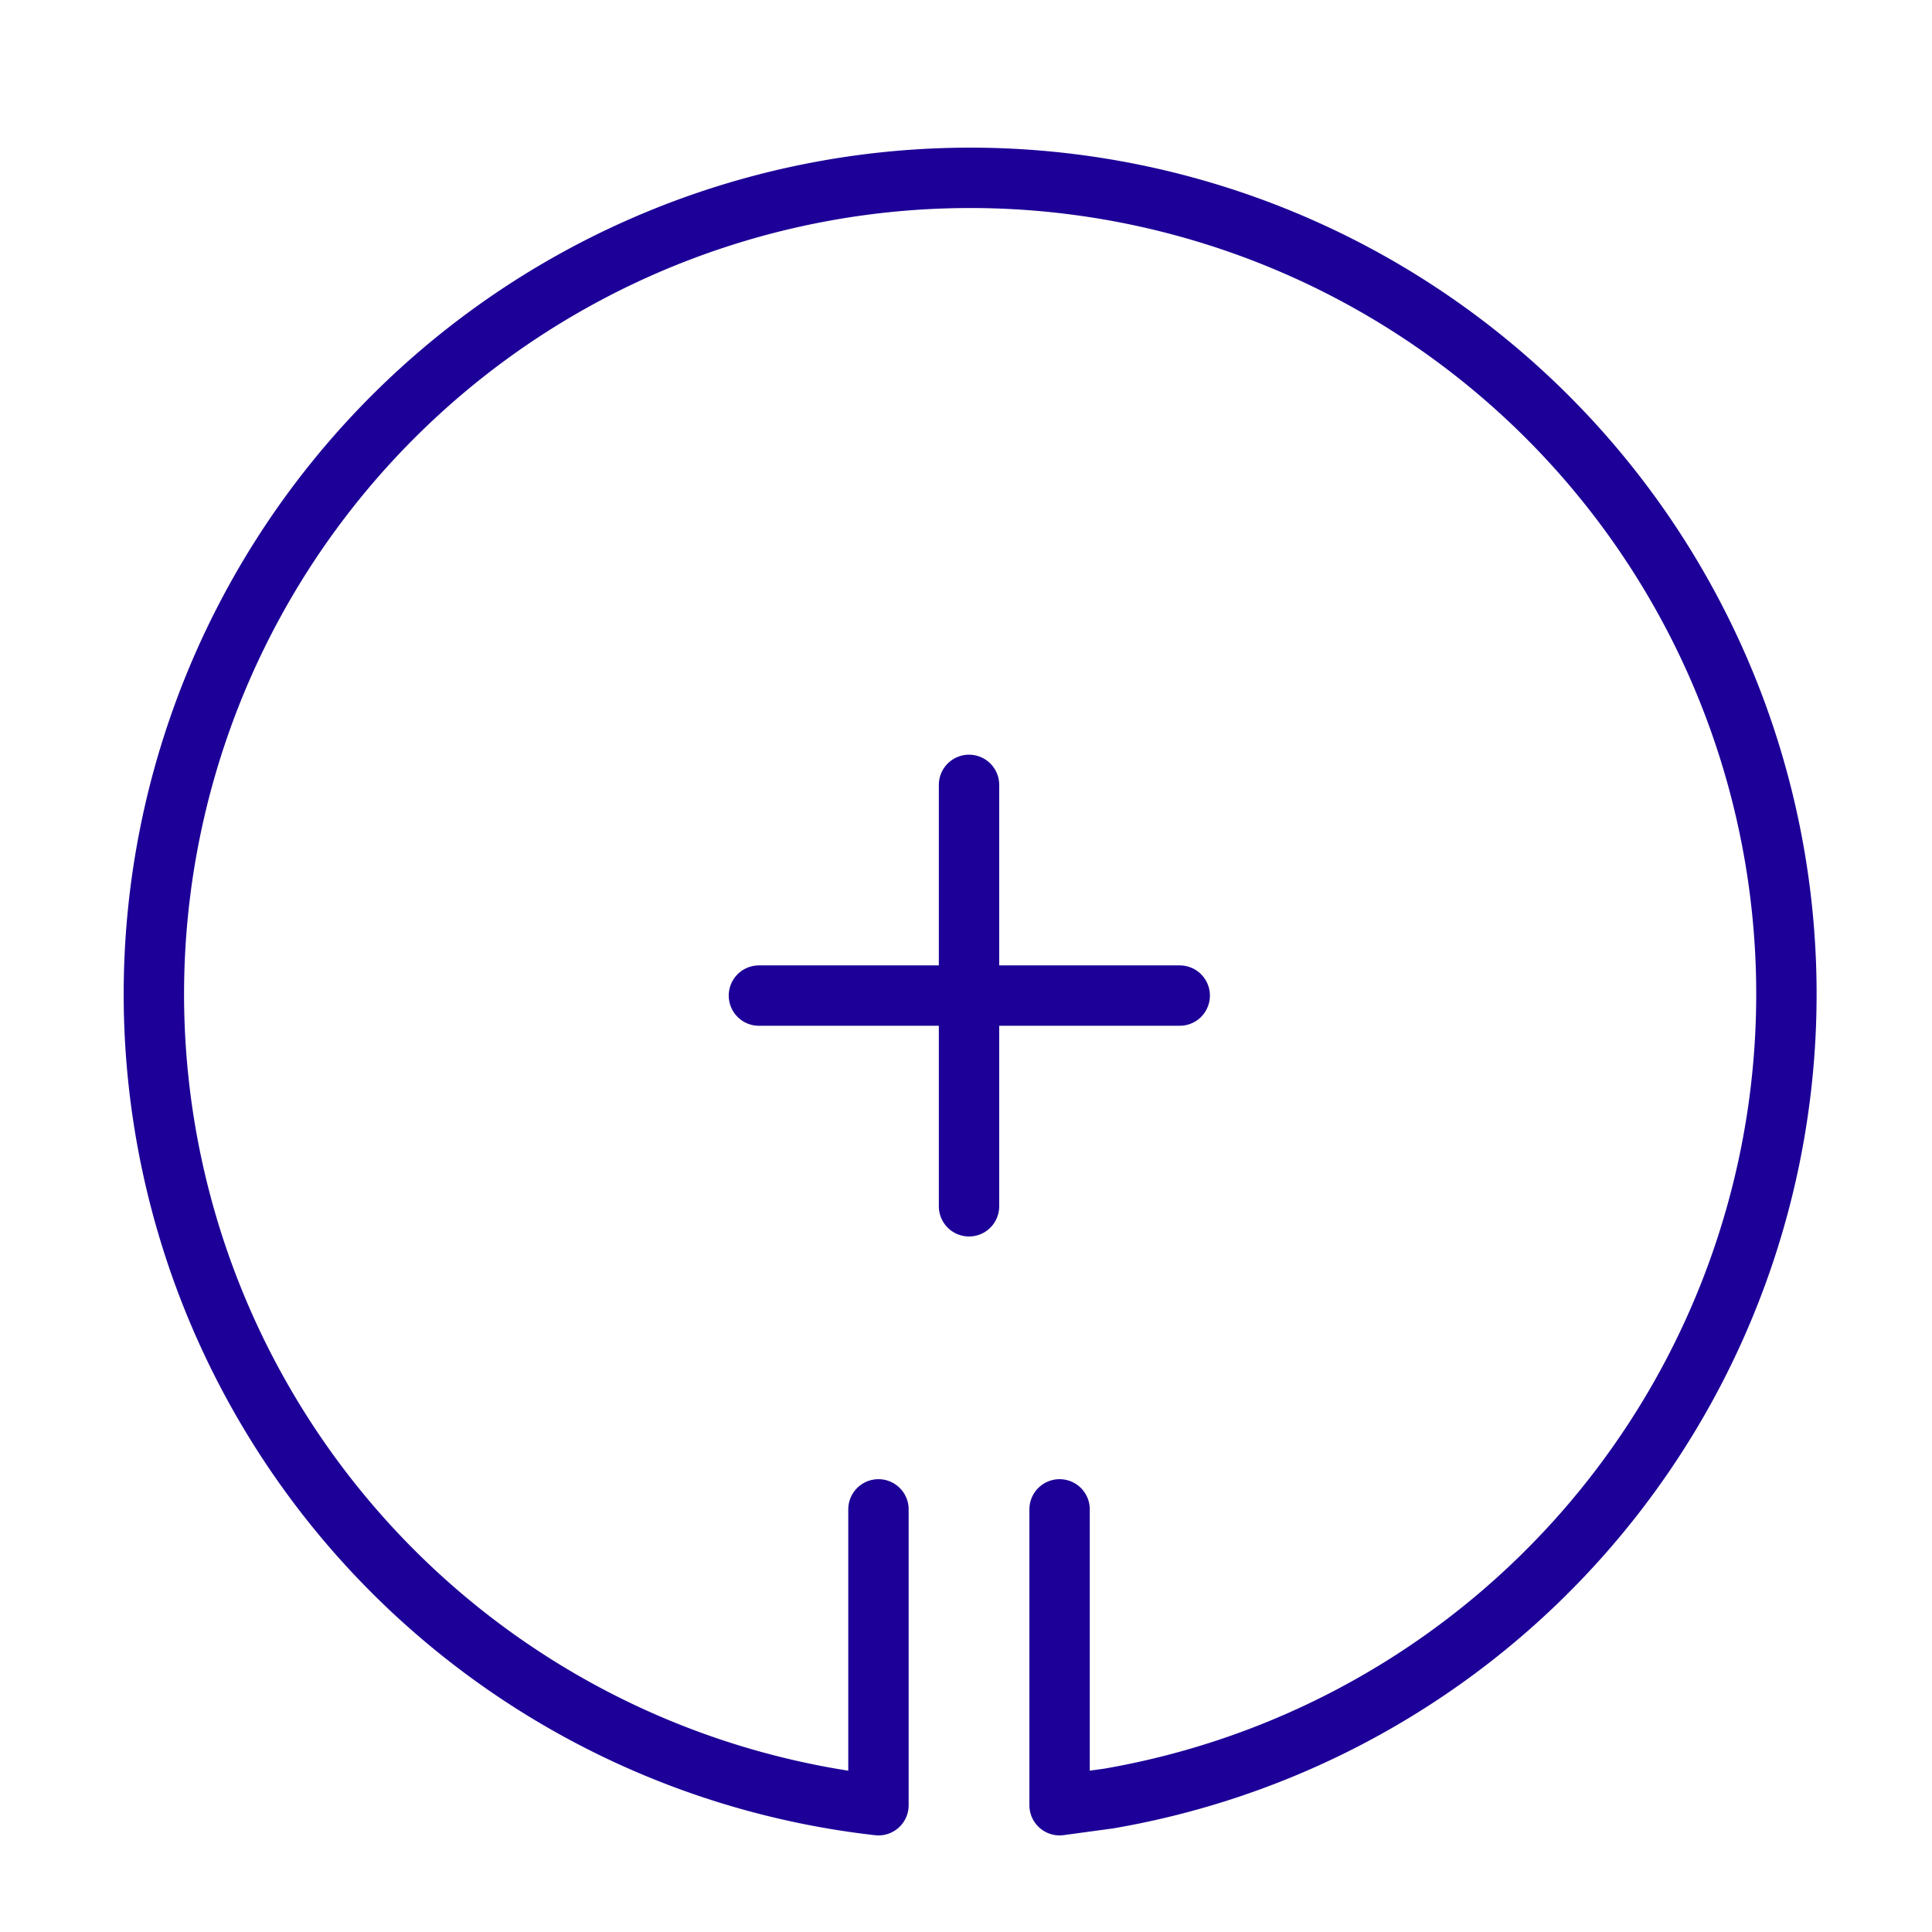<svg id="Layer_1" data-name="Layer 1" xmlns="http://www.w3.org/2000/svg" viewBox="0 0 32 32"><defs><style>.cls-1{fill:none;stroke:#1d0097;stroke-linecap:round;stroke-linejoin:round;}</style></defs><line class="cls-1" x1="12.57" y1="16.49" x2="19.54" y2="16.49"/><line class="cls-1" x1="16.05" y1="19.98" x2="16.05" y2="13"/><path class="cls-1" d="M17.55,25V29.9l.81-.11a13.52,13.52,0,1,0-3.81.11V25"/></svg>